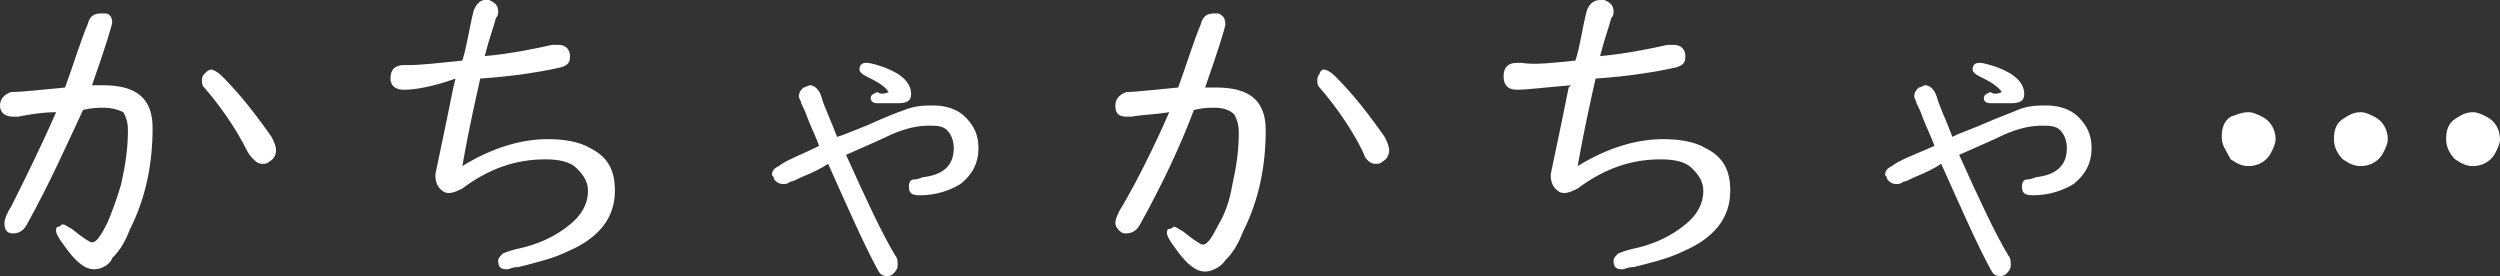 <?xml version="1.0" encoding="utf-8"?>
<!-- Generator: Adobe Illustrator 28.0.0, SVG Export Plug-In . SVG Version: 6.00 Build 0)  -->
<svg version="1.1" id="レイヤー_1" xmlns="http://www.w3.org/2000/svg" xmlns:xlink="http://www.w3.org/1999/xlink" x="0px"
	 y="0px" width="111.4px" height="12.3px" viewBox="0 0 111.4 12.3" style="enable-background:new 0 0 111.4 12.3;"
	 xml:space="preserve">
<rect x="0" y="0" width="111.4" height="12.3" fill="#333333" stroke="none"/>
<style type="text/css">
	.st0{fill:#FFFFFF;}
</style>
<g>
	<path class="st0" d="M2.9,3.9c0.4-1.1,0.7-2.1,1-2.8C4,0.7,4.2,0.6,4.5,0.6c0.1,0,0.1,0,0.2,0C4.9,0.6,5,0.8,5,1
		c0,0.1-0.3,1.1-0.9,2.8c0.2,0,0.4,0,0.5,0c1.5,0,2.2,0.6,2.2,1.9c0,1.6-0.3,3.1-1,4.5c-0.2,0.5-0.4,0.9-0.8,1.3
		C4.9,11.8,4.5,12,4.2,12c-0.4,0-0.8-0.3-1.3-1c-0.3-0.4-0.4-0.6-0.4-0.7c0-0.1,0-0.2,0.1-0.2S2.7,10,2.8,10c0.1,0,0.2,0.1,0.4,0.2
		c0.5,0.4,0.8,0.6,0.9,0.6c0.2,0,0.4-0.3,0.7-0.9C5,9.4,5.2,8.9,5.4,8.2c0.2-0.9,0.3-1.6,0.3-2.4c0-0.4-0.1-0.6-0.2-0.8
		C5.3,4.9,5,4.8,4.6,4.8c-0.2,0-0.5,0-0.9,0.1C3,6.4,2.2,8.2,1.2,10c-0.1,0.2-0.3,0.4-0.6,0.4c-0.1,0-0.2,0-0.3-0.1
		C0.2,10.2,0.2,10,0.2,9.9c0-0.1,0.1-0.4,0.3-0.7C1.1,8,1.8,6.6,2.5,5C1.9,5,1.3,5.1,0.8,5.2c-0.1,0-0.2,0-0.2,0C0.2,5.2,0,5,0,4.7
		c0-0.3,0.2-0.5,0.5-0.6C1,4.1,1.8,4,2.9,3.9z M9.4,3.1c0.1,0,0.3,0.1,0.5,0.3c0.8,0.8,1.5,1.7,2.2,2.7c0.1,0.2,0.2,0.4,0.2,0.6
		c0,0.2-0.1,0.4-0.3,0.5c-0.1,0.1-0.2,0.1-0.3,0.1c-0.2,0-0.3-0.1-0.4-0.2C11.2,7,11.1,6.9,11,6.7c-0.5-1-1.2-2-1.9-2.8
		C9,3.8,9,3.7,9,3.6c0-0.1,0-0.2,0.1-0.3C9.2,3.2,9.3,3.1,9.4,3.1z"/>
	<path class="st0" d="M20.6,2.7c0.2-0.6,0.3-1.4,0.5-2.2C21.2,0.2,21.4,0,21.6,0c0.1,0,0.2,0,0.2,0c0.2,0.1,0.4,0.2,0.4,0.5
		c0,0.1,0,0.2-0.1,0.3c-0.1,0.4-0.3,0.9-0.5,1.7c1.1-0.1,2.1-0.3,3-0.5c0.1,0,0.2,0,0.3,0c0.3,0,0.5,0.2,0.5,0.5
		c0,0.3-0.1,0.4-0.4,0.5c-0.9,0.2-2.1,0.4-3.6,0.5c-0.2,0.9-0.5,2.2-0.8,3.9c1.3-0.8,2.6-1.2,3.8-1.2c0.7,0,1.4,0.1,1.9,0.4
		c0.8,0.4,1.1,1,1.1,1.9c0,1.2-0.7,2.1-2.1,2.7c-0.6,0.3-1.4,0.5-2.2,0.7c-0.3,0-0.4,0.1-0.5,0.1c-0.3,0-0.4-0.1-0.4-0.4
		c0-0.1,0.1-0.2,0.2-0.3c0,0,0.2-0.1,0.6-0.2c1-0.2,1.8-0.6,2.4-1.1c0.5-0.4,0.8-0.9,0.8-1.5c0-0.4-0.2-0.7-0.5-1
		c-0.3-0.3-0.8-0.4-1.4-0.4c-1.3,0-2.5,0.4-3.7,1.3c-0.2,0.1-0.4,0.2-0.6,0.2c-0.2,0-0.3-0.1-0.4-0.2c-0.1-0.1-0.2-0.3-0.2-0.6
		c0-0.1,0.3-1.4,0.8-3.9l0.1-0.4C19.2,3.9,18.4,4,18,4c-0.4,0-0.6-0.2-0.6-0.5c0-0.4,0.2-0.6,0.6-0.6h0.2
		C18.8,2.9,19.6,2.8,20.6,2.7z"/>
	<path class="st0" d="M36.5,6.5c-0.1-0.3-0.3-0.7-0.5-1.2c-0.1-0.3-0.2-0.5-0.3-0.7c0-0.1-0.1-0.2-0.1-0.3c0-0.2,0.1-0.3,0.2-0.4
		c0.1,0,0.2-0.1,0.3-0.1c0.2,0,0.4,0.2,0.5,0.5c0.1,0.4,0.4,1,0.7,1.8L37.6,6l1-0.4C39.5,5.2,40,5,40.3,4.9c0.5-0.2,0.9-0.2,1.3-0.2
		c0.6,0,1.1,0.2,1.4,0.5c0.4,0.4,0.6,0.8,0.6,1.4c0,0.7-0.3,1.2-0.8,1.6c-0.5,0.3-1.1,0.5-1.8,0.5c-0.4,0-0.5-0.1-0.5-0.4
		c0-0.2,0.1-0.3,0.2-0.3c0,0,0.2,0,0.4-0.1c0.9-0.1,1.4-0.5,1.4-1.3c0-0.3-0.1-0.6-0.3-0.8c-0.2-0.2-0.5-0.2-0.8-0.2
		c-0.5,0-1,0.1-1.7,0.4c-0.4,0.2-1.1,0.5-2,0.9c0.9,2,1.6,3.5,2.2,4.5c0.1,0.1,0.1,0.3,0.1,0.4c0,0.2-0.1,0.3-0.2,0.4
		c-0.1,0.1-0.2,0.1-0.3,0.1c-0.2,0-0.3-0.1-0.4-0.3c-0.6-1.1-1.3-2.7-2.2-4.7c-0.3,0.2-0.7,0.4-1.2,0.6c-0.2,0.1-0.4,0.2-0.5,0.2
		c-0.1,0.1-0.2,0.1-0.3,0.1c-0.2,0-0.3-0.1-0.4-0.2c0-0.1-0.1-0.2-0.1-0.2c0-0.2,0.1-0.3,0.3-0.4C35.1,7.1,35.7,6.9,36.5,6.5z
		 M39.6,4.1c-0.2-0.3-0.6-0.5-1-0.7c-0.2-0.1-0.3-0.2-0.3-0.3c0-0.2,0.1-0.3,0.3-0.3c0.2,0,0.5,0.1,0.8,0.2c0.8,0.3,1.2,0.7,1.2,1.2
		c0,0.3-0.2,0.4-0.6,0.4c-0.4,0-0.7,0-0.8,0c0,0-0.1,0-0.1,0c-0.2,0-0.3-0.1-0.3-0.2c0-0.2,0.1-0.2,0.3-0.3
		C39.2,4.2,39.4,4.2,39.6,4.1z"/>
	<path class="st0" d="M52.5,3.9c0.4-1.1,0.7-2.1,1-2.8c0.1-0.4,0.3-0.5,0.6-0.5c0.1,0,0.1,0,0.2,0c0.2,0.1,0.3,0.2,0.3,0.5
		c0,0.1-0.3,1.1-0.9,2.8c0.2,0,0.4,0,0.5,0c1.5,0,2.2,0.6,2.2,1.9c0,1.6-0.3,3.1-1,4.5c-0.2,0.5-0.4,0.9-0.8,1.3
		c-0.2,0.3-0.6,0.5-0.9,0.5c-0.4,0-0.8-0.3-1.3-1c-0.3-0.4-0.4-0.6-0.4-0.7c0-0.1,0-0.2,0.1-0.2s0.2-0.1,0.2-0.1
		c0.1,0,0.2,0.1,0.4,0.2c0.5,0.4,0.8,0.6,0.9,0.6c0.2,0,0.4-0.3,0.7-0.9c0.3-0.5,0.5-1.1,0.6-1.7c0.2-0.9,0.3-1.6,0.3-2.4
		c0-0.4-0.1-0.6-0.2-0.8c-0.2-0.2-0.5-0.3-0.9-0.3c-0.2,0-0.5,0-0.9,0.1c-0.6,1.6-1.4,3.3-2.4,5.1c-0.1,0.2-0.3,0.4-0.6,0.4
		c-0.1,0-0.2,0-0.3-0.1c-0.1-0.1-0.2-0.2-0.2-0.4c0-0.1,0.1-0.4,0.3-0.7C50.7,8,51.4,6.6,52.1,5c-0.6,0.1-1.1,0.1-1.7,0.2
		c-0.1,0-0.2,0-0.2,0c-0.4,0-0.5-0.2-0.5-0.5c0-0.3,0.2-0.5,0.5-0.6C50.6,4.1,51.4,4,52.5,3.9z M59,3.1c0.1,0,0.3,0.1,0.5,0.3
		c0.8,0.8,1.5,1.7,2.2,2.7c0.1,0.2,0.2,0.4,0.2,0.6c0,0.2-0.1,0.4-0.3,0.5c-0.1,0.1-0.2,0.1-0.3,0.1c-0.2,0-0.3-0.1-0.4-0.2
		c-0.1-0.1-0.1-0.2-0.2-0.4c-0.5-1-1.2-2-1.9-2.8c-0.1-0.1-0.1-0.2-0.1-0.3c0-0.1,0-0.2,0.1-0.3C58.8,3.2,58.9,3.1,59,3.1z"/>
	<path class="st0" d="M70.2,2.7c0.2-0.6,0.3-1.4,0.5-2.2C70.8,0.2,71,0,71.3,0c0.1,0,0.2,0,0.2,0c0.2,0.1,0.4,0.2,0.4,0.5
		c0,0.1,0,0.2-0.1,0.3c-0.1,0.4-0.3,0.9-0.5,1.7c1.1-0.1,2.1-0.3,3-0.5c0.1,0,0.2,0,0.3,0c0.3,0,0.5,0.2,0.5,0.5
		c0,0.3-0.1,0.4-0.4,0.5c-0.9,0.2-2.1,0.4-3.6,0.5c-0.2,0.9-0.5,2.2-0.8,3.9c1.3-0.8,2.6-1.2,3.8-1.2c0.7,0,1.4,0.1,1.9,0.4
		c0.8,0.4,1.1,1,1.1,1.9c0,1.2-0.7,2.1-2.1,2.7c-0.6,0.3-1.4,0.5-2.2,0.7c-0.3,0-0.4,0.1-0.5,0.1c-0.3,0-0.4-0.1-0.4-0.4
		c0-0.1,0.1-0.2,0.2-0.3c0,0,0.2-0.1,0.6-0.2c1-0.2,1.8-0.6,2.4-1.1c0.5-0.4,0.8-0.9,0.8-1.5c0-0.4-0.2-0.7-0.5-1
		c-0.3-0.3-0.8-0.4-1.4-0.4c-1.3,0-2.5,0.4-3.7,1.3c-0.2,0.1-0.4,0.2-0.6,0.2c-0.2,0-0.3-0.1-0.4-0.2c-0.1-0.1-0.2-0.3-0.2-0.6
		c0-0.1,0.3-1.4,0.8-3.9L70,3.8C68.8,3.9,68,4,67.6,4C67.2,4,67,3.8,67,3.4c0-0.4,0.2-0.6,0.6-0.6h0.2C68.4,2.9,69.2,2.8,70.2,2.7z"
		/>
	<path class="st0" d="M86.2,6.5c-0.1-0.3-0.3-0.7-0.5-1.2c-0.1-0.3-0.2-0.5-0.3-0.7c0-0.1-0.1-0.2-0.1-0.3c0-0.2,0.1-0.3,0.2-0.4
		c0.1,0,0.2-0.1,0.3-0.1c0.2,0,0.4,0.2,0.5,0.5c0.1,0.4,0.4,1,0.7,1.8L87.2,6l1-0.4c0.9-0.4,1.5-0.6,1.7-0.7
		c0.5-0.2,0.9-0.2,1.3-0.2c0.6,0,1.1,0.2,1.4,0.5c0.4,0.4,0.6,0.8,0.6,1.4c0,0.7-0.3,1.2-0.8,1.6c-0.5,0.3-1.1,0.5-1.8,0.5
		c-0.4,0-0.5-0.1-0.5-0.4c0-0.2,0.1-0.3,0.2-0.3c0,0,0.2,0,0.4-0.1c0.9-0.1,1.4-0.5,1.4-1.3c0-0.3-0.1-0.6-0.3-0.8
		c-0.2-0.2-0.5-0.2-0.8-0.2c-0.5,0-1,0.1-1.7,0.4c-0.4,0.2-1.1,0.5-2,0.9c0.9,2,1.6,3.5,2.2,4.5c0.1,0.1,0.1,0.3,0.1,0.4
		c0,0.2-0.1,0.3-0.2,0.4c-0.1,0.1-0.2,0.1-0.3,0.1c-0.2,0-0.3-0.1-0.4-0.3c-0.6-1.1-1.3-2.7-2.2-4.7c-0.3,0.2-0.7,0.4-1.2,0.6
		c-0.2,0.1-0.4,0.2-0.5,0.2c-0.1,0.1-0.2,0.1-0.3,0.1c-0.2,0-0.3-0.1-0.4-0.2c0-0.1-0.1-0.2-0.1-0.2c0-0.2,0.1-0.3,0.3-0.4
		C84.7,7.1,85.3,6.9,86.2,6.5z M89.2,4.1c-0.2-0.3-0.6-0.5-1-0.7c-0.2-0.1-0.3-0.2-0.3-0.3c0-0.2,0.1-0.3,0.3-0.3
		c0.2,0,0.5,0.1,0.8,0.2c0.8,0.3,1.2,0.7,1.2,1.2c0,0.3-0.2,0.4-0.6,0.4c-0.4,0-0.7,0-0.8,0c0,0-0.1,0-0.1,0c-0.2,0-0.3-0.1-0.3-0.2
		c0-0.2,0.1-0.2,0.3-0.3C88.8,4.2,89,4.2,89.2,4.1z"/>
	<path class="st0" d="M100.2,5c0.2,0,0.4,0.1,0.6,0.2c0.4,0.2,0.6,0.6,0.6,1c0,0.2-0.1,0.4-0.2,0.6c-0.2,0.4-0.6,0.6-1,0.6
		c-0.3,0-0.5-0.1-0.8-0.3C99.2,6.7,99,6.5,99,6.1c0-0.4,0.1-0.7,0.4-0.9C99.7,5.1,99.9,5,100.2,5z M105.2,5c0.2,0,0.4,0.1,0.6,0.2
		c0.4,0.2,0.6,0.6,0.6,1c0,0.2-0.1,0.4-0.2,0.6c-0.2,0.4-0.6,0.6-1,0.6c-0.3,0-0.5-0.1-0.8-0.3c-0.2-0.2-0.4-0.5-0.4-0.9
		c0-0.4,0.1-0.7,0.4-0.9C104.7,5.1,104.9,5,105.2,5z M110.2,5c0.2,0,0.4,0.1,0.6,0.2c0.4,0.2,0.6,0.6,0.6,1c0,0.2-0.1,0.4-0.2,0.6
		c-0.2,0.4-0.6,0.6-1,0.6c-0.3,0-0.5-0.1-0.8-0.3c-0.2-0.2-0.4-0.5-0.4-0.9c0-0.4,0.1-0.7,0.4-0.9C109.7,5.1,109.9,5,110.2,5z"/>
</g>
</svg>
